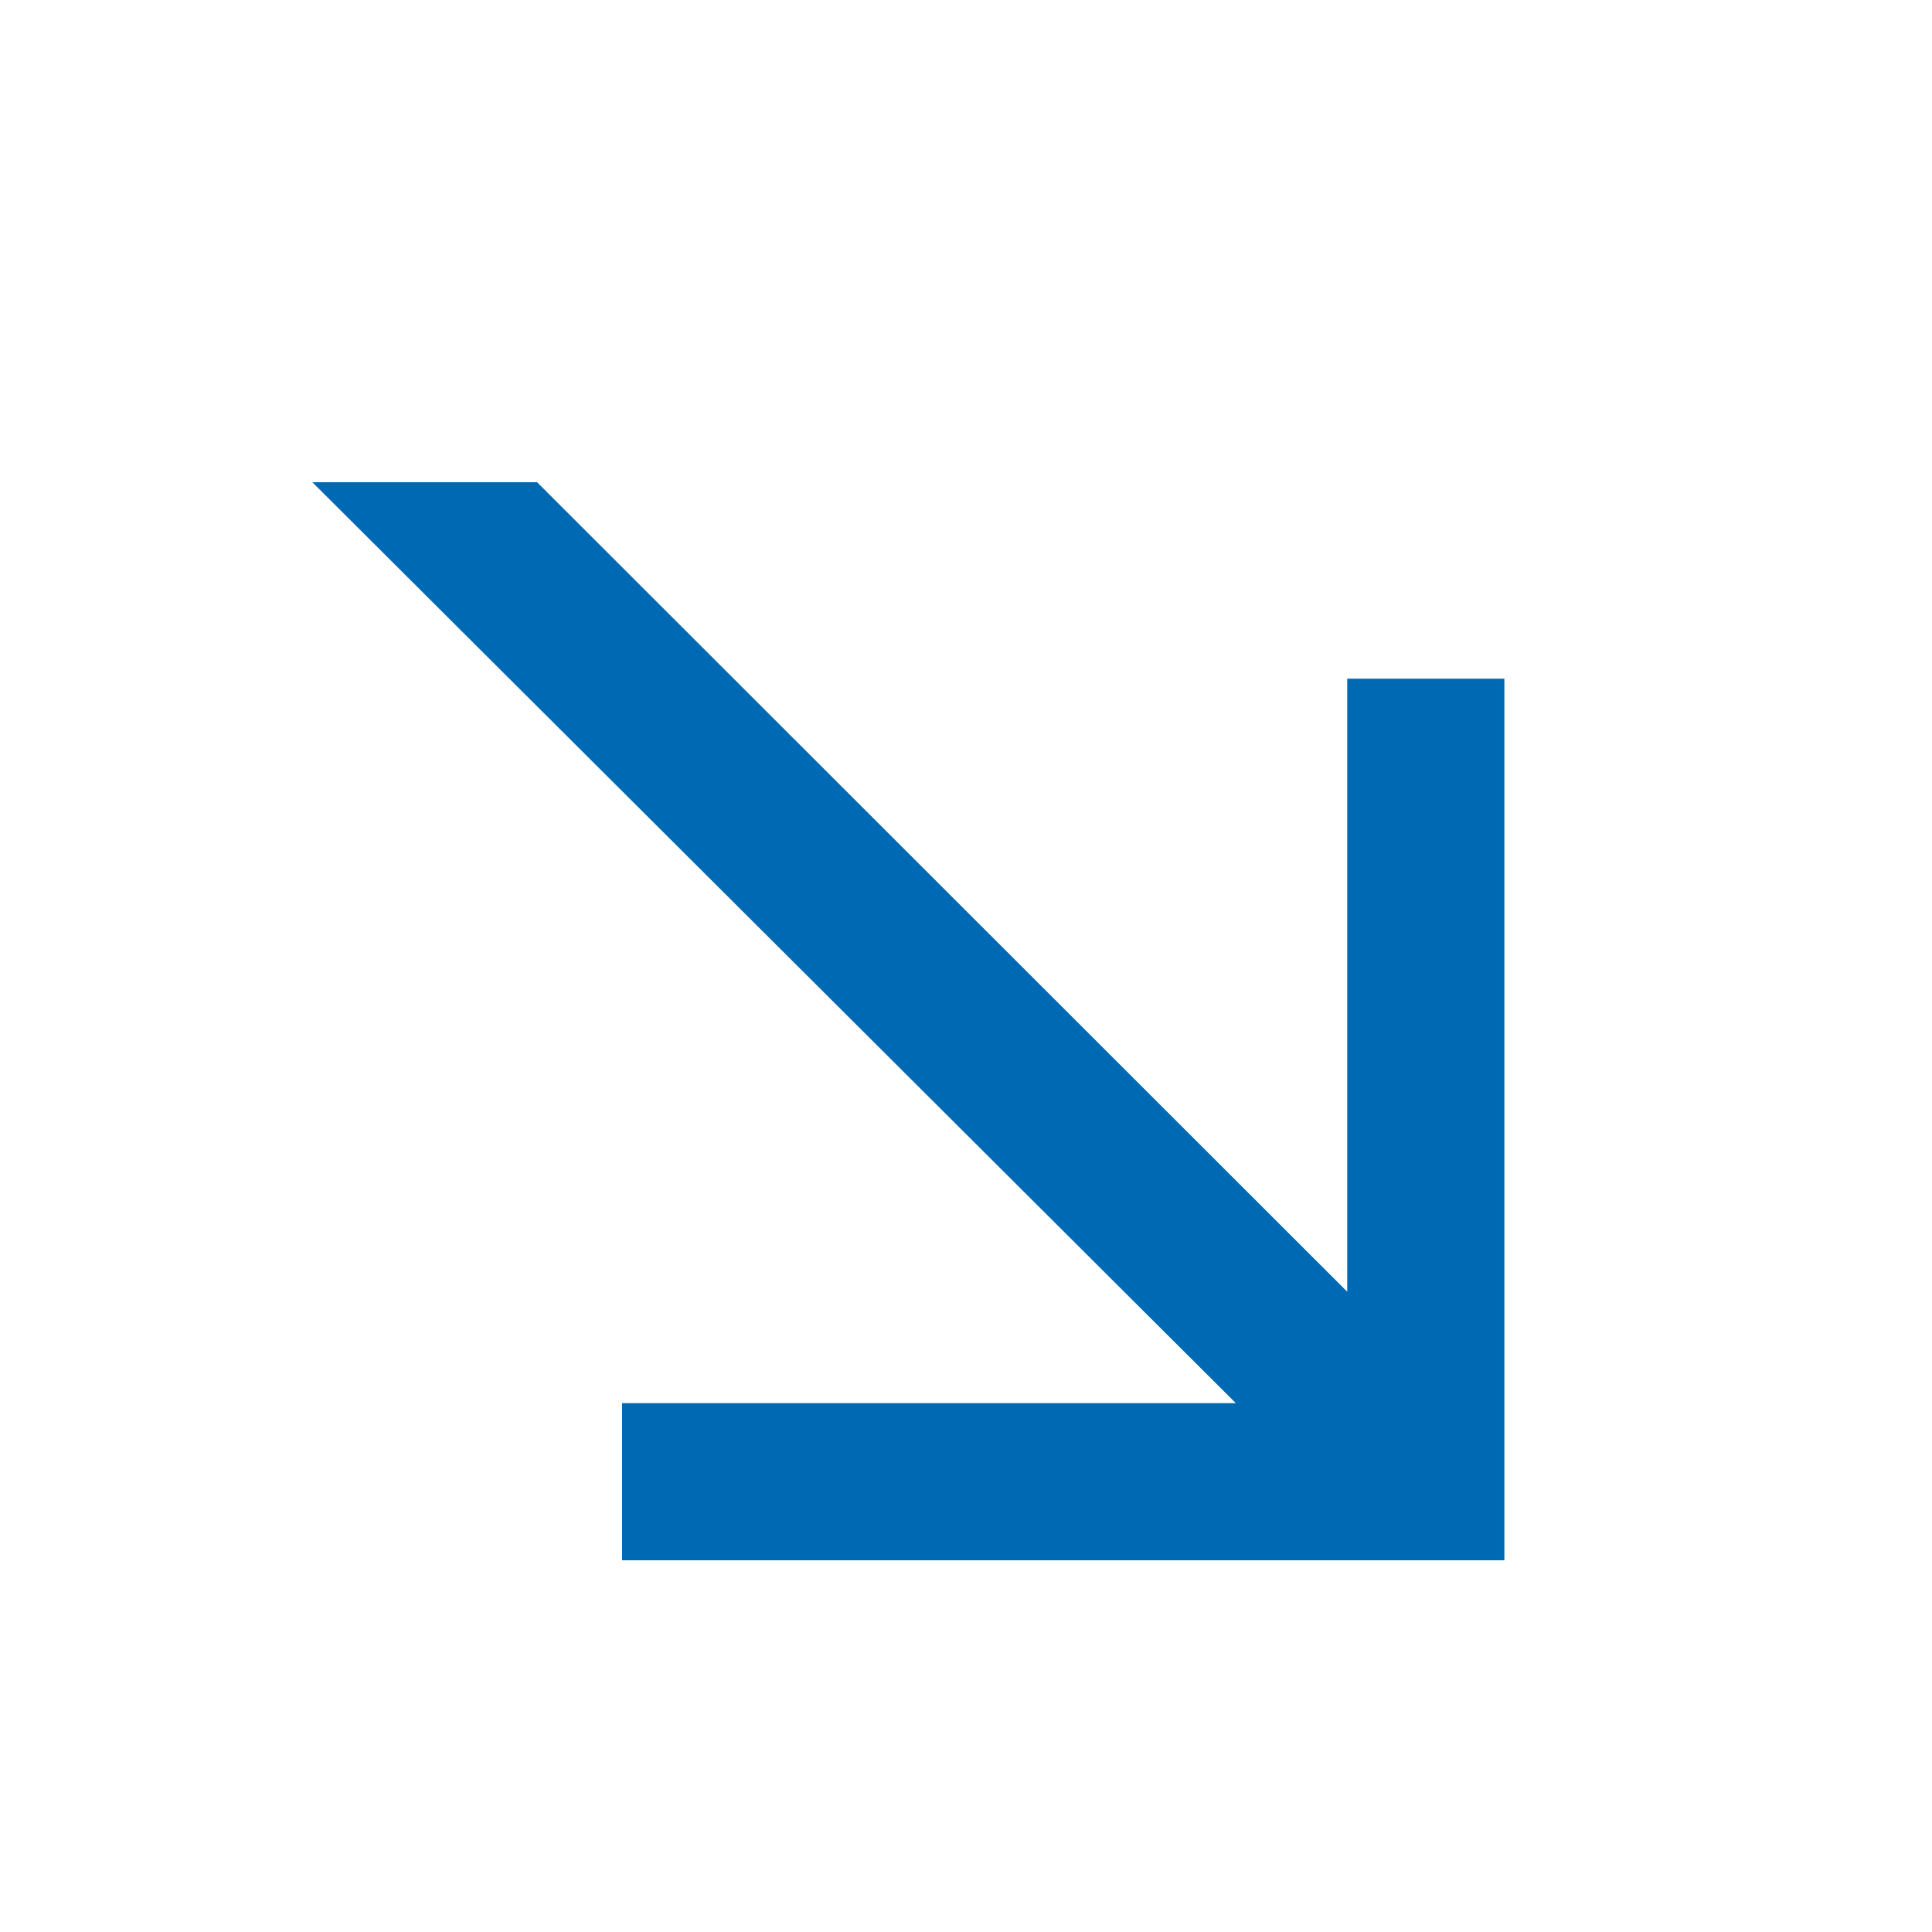 <svg width="30" height="30" viewBox="0 0 30 30" fill="none" xmlns="http://www.w3.org/2000/svg">
<rect x="0" y="0" width="30" height="30" fill="#333333" stroke="none"/>
<g clip-path="url(#clip0_590_473)">
<path d="M30 0H0V30H30V0Z" fill="white"/>
<path d="M23.36 24.228H9.66V21.788H19.19L4.85 7.488H8.34L20.92 20.058V10.538H23.36V24.228Z" fill="#0069B3"/>
</g>
<defs>
<clipPath id="clip0_590_473">
<rect width="30" height="30" fill="white"/>
</clipPath>
</defs>
</svg>
